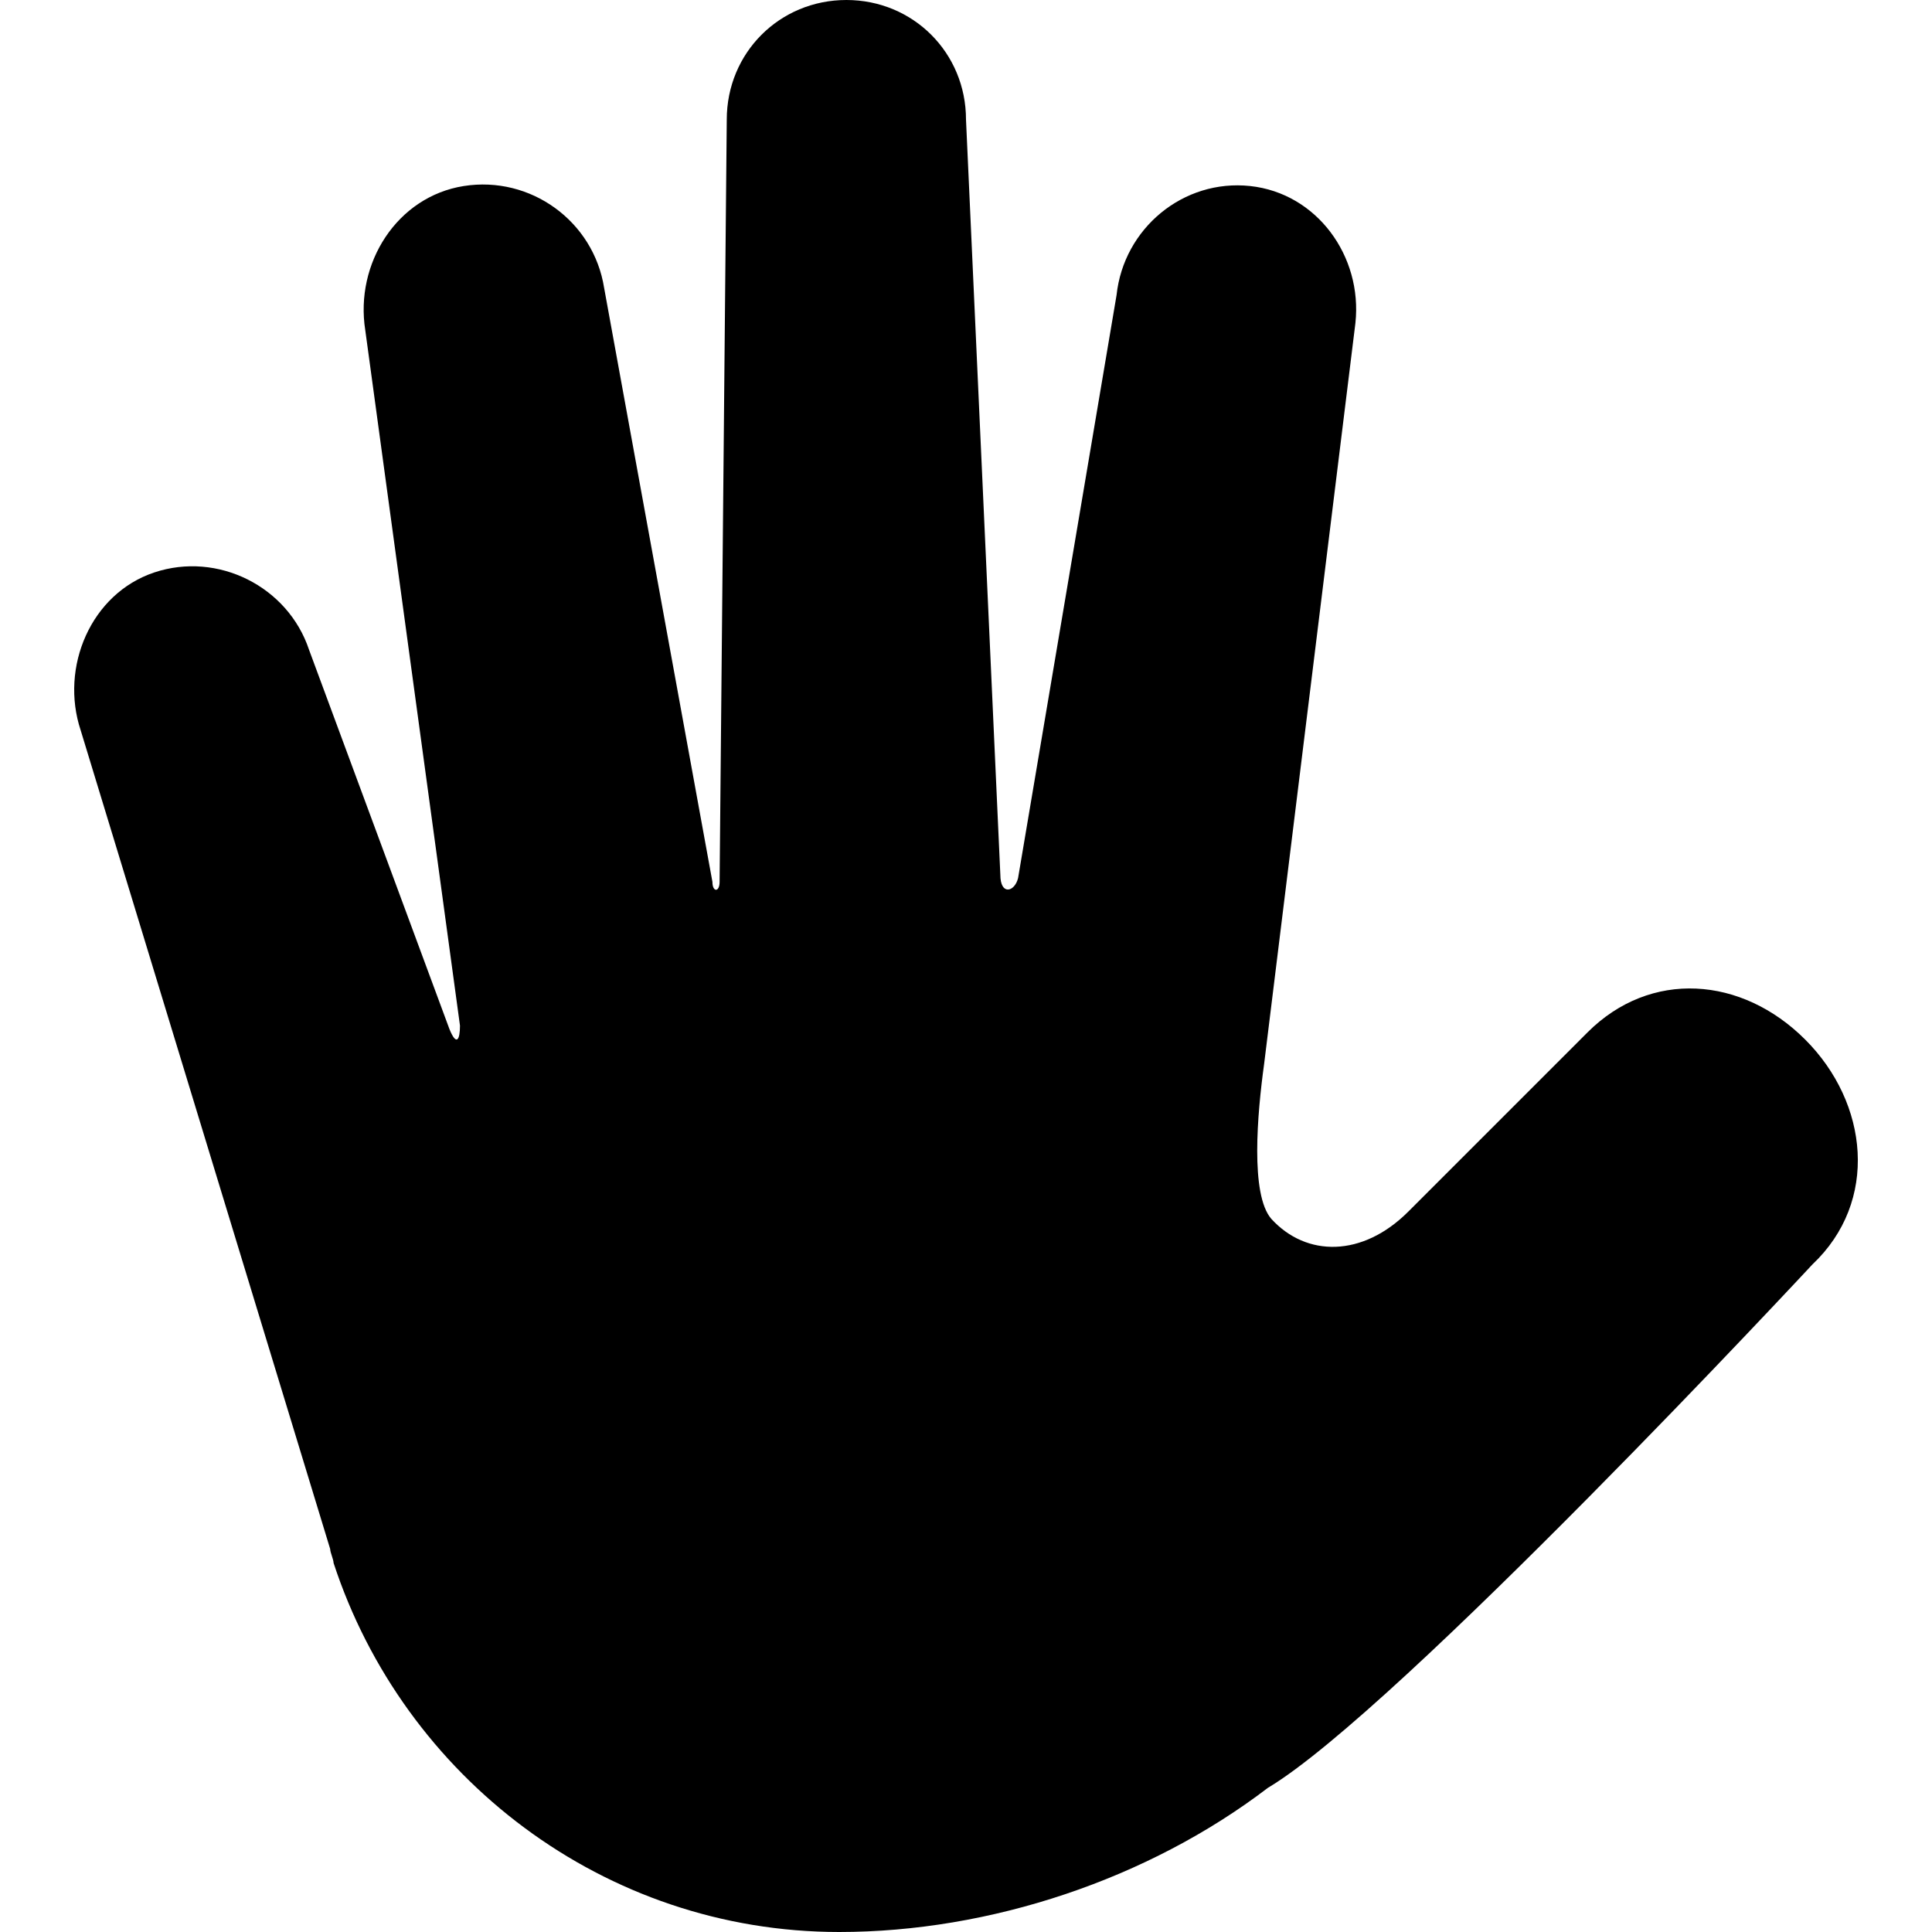 <?xml version="1.0" encoding="utf-8"?>
<!-- Generator: Adobe Illustrator 24.1.1, SVG Export Plug-In . SVG Version: 6.00 Build 0)  -->
<svg version="1.1" id="Layer_1" xmlns="http://www.w3.org/2000/svg" xmlns:xlink="http://www.w3.org/1999/xlink" x="0px" y="0px"
	 viewBox="0 0 512 512" style="enable-background:new 0 0 512 512;" xml:space="preserve">
<g id="XMLID_1_">
	<path id="XMLID_3_" d="M478.4,275.5c-16.8-16.8-41-18.6-57.7-1.9l-47.5,47.5c-12.1,12.1-27,12.1-36.3,1.9c-5.6-6.5-3.7-27.9-1.9-41
		l24.2-196.4c1.9-17.7-10.2-34.4-27.9-36.3c-17.7-1.9-33.5,11.2-35.4,28.9l-26.1,154.5c-0.9,3.7-4.7,4.7-4.7-0.9L256,31.7
		C256,14,242,0,224.3,0s-31.7,14-31.7,31.7l-1.9,202c0,2.8-1.9,2.8-1.9,0L160.1,76.3c-2.8-17.7-19.5-29.8-37.2-27
		C105.2,52.1,94,69.8,96.8,87.5l25.1,184.3c0,3.7-0.9,5.6-2.8,0.9L81.9,172.2c-5.6-16.8-24.2-26.1-41-20.5
		c-16.8,5.6-25.1,25.1-19.5,41.9l66.1,216.9c0,0.9,0.9,2.8,0.9,3.7l0,0l0,0C107,471,160.1,512,222.4,512c40,0,81.9-14,113.6-38.2
		l0,0c34.4-20.5,144.3-138.7,144.3-138.7C498,318.4,495.2,292.3,478.4,275.5z"/>
</g>
</svg>
